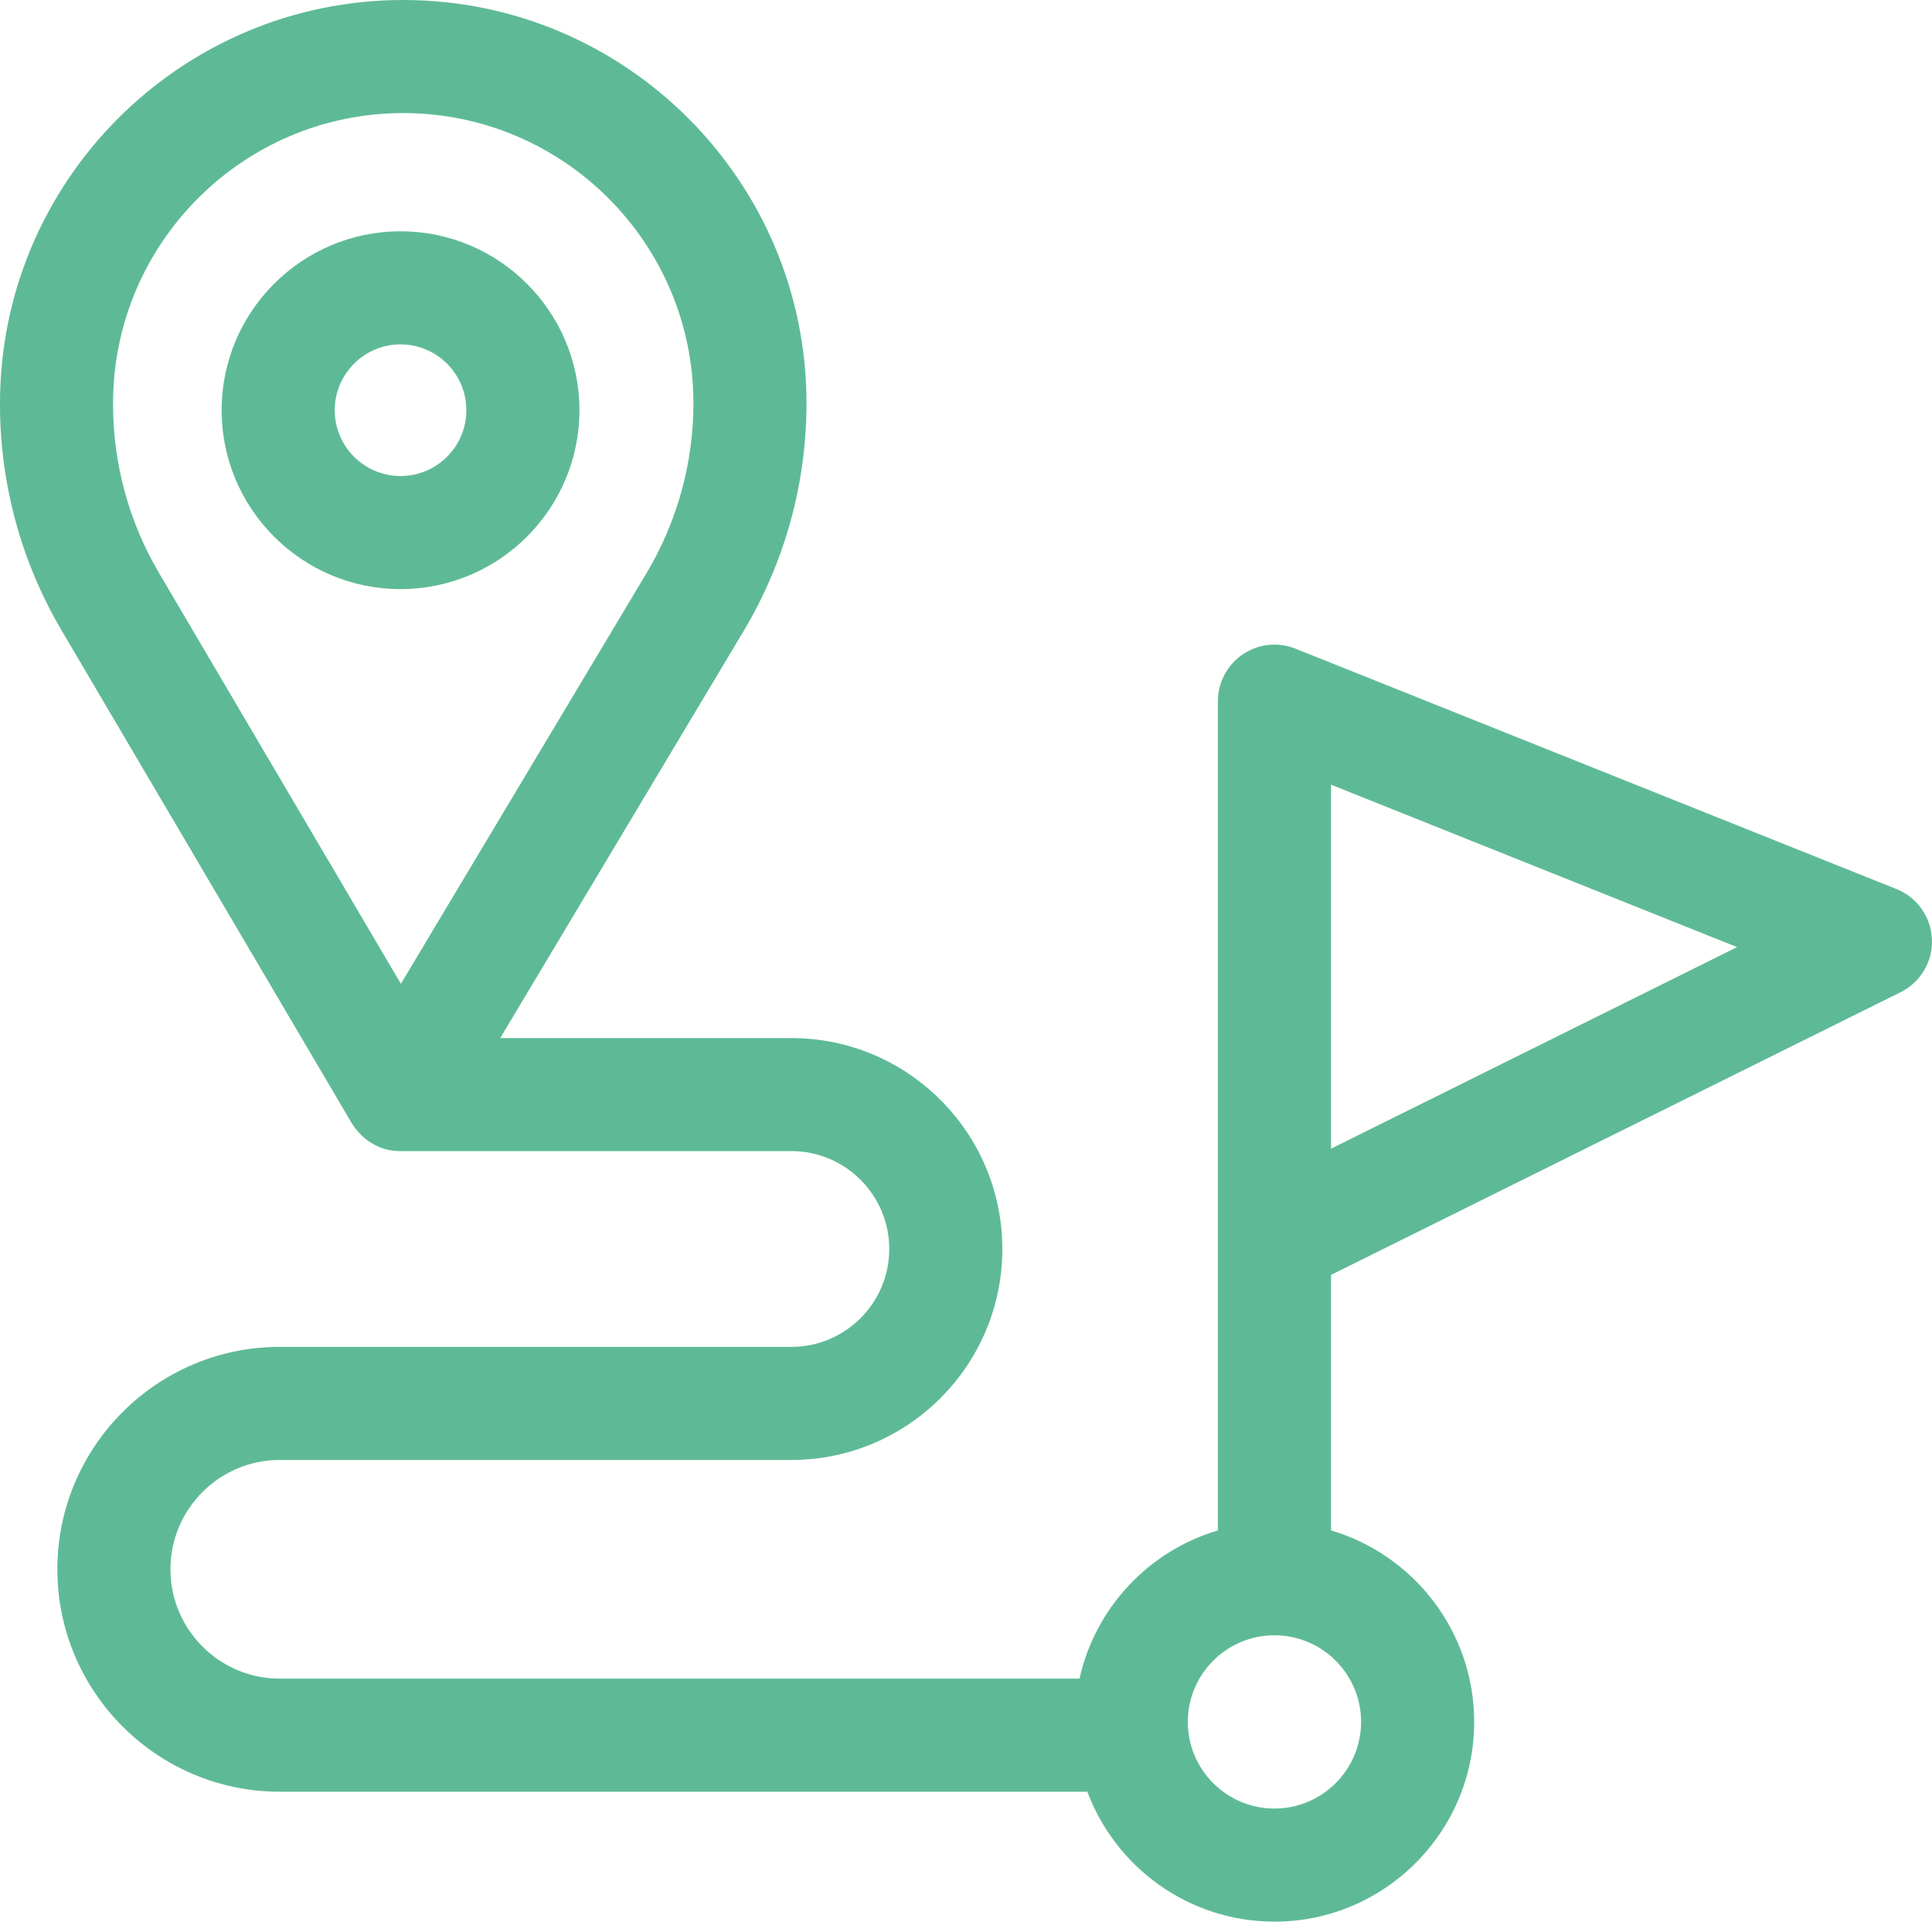 <?xml version="1.0" encoding="UTF-8"?> <svg xmlns="http://www.w3.org/2000/svg" width="36" height="36" viewBox="0 0 36 36" fill="none"><path d="M10.797 7.644C10.797 5.806 9.301 4.31 7.463 4.31C5.625 4.31 4.13 5.806 4.13 7.644C4.13 9.482 5.625 10.977 7.463 10.977C9.301 10.977 10.797 9.482 10.797 7.644ZM7.463 8.87C6.787 8.87 6.237 8.32 6.237 7.644C6.237 6.968 6.787 6.417 7.463 6.417C8.14 6.417 8.69 6.968 8.69 7.644C8.69 8.32 8.14 8.87 7.463 8.87Z" fill="#5EBA96"></path><path d="M35.999 17.502C35.983 17.087 35.723 16.721 35.338 16.566L24.139 12.087C23.815 11.957 23.447 11.997 23.157 12.193C22.868 12.389 22.694 12.715 22.694 13.065V28.517C21.407 28.897 20.409 29.956 20.115 31.279H5.213C4.09 31.279 3.176 30.365 3.176 29.241C3.176 28.118 4.09 27.204 5.213 27.204H14.746C16.914 27.204 18.677 25.441 18.677 23.273C18.677 21.106 16.914 19.343 14.746 19.343H9.321L13.853 11.764C14.622 10.48 15.028 9.01 15.028 7.514C15.028 3.371 11.657 0 7.514 0C3.371 0 0 3.371 0 7.514V7.541C0 9.017 0.396 10.47 1.145 11.742L6.555 20.93C6.724 21.202 7.035 21.452 7.459 21.449H14.746C15.752 21.449 16.57 22.268 16.57 23.273C16.57 24.279 15.752 25.097 14.746 25.097H5.213C2.928 25.097 1.069 26.956 1.069 29.241C1.069 31.526 2.928 33.386 5.213 33.386H20.261C20.789 34.798 22.153 35.807 23.747 35.807C25.799 35.807 27.469 34.137 27.469 32.085C27.469 30.4 26.342 28.973 24.802 28.517V23.756L35.415 18.488C35.787 18.303 36.016 17.917 35.999 17.502ZM2.961 10.673C2.402 9.724 2.107 8.641 2.107 7.541V7.514C2.107 4.532 4.532 2.107 7.514 2.107C10.495 2.107 12.921 4.532 12.921 7.514C12.921 8.629 12.618 9.725 12.045 10.683L7.47 18.332L2.961 10.673ZM25.362 32.085C25.362 32.975 24.637 33.7 23.747 33.7C22.857 33.7 22.133 32.975 22.133 32.085C22.133 31.196 22.856 30.473 23.744 30.471C23.745 30.471 23.747 30.471 23.748 30.471C23.749 30.471 23.75 30.471 23.751 30.471C24.64 30.473 25.362 31.197 25.362 32.085ZM24.802 21.404V14.621L32.368 17.648L24.802 21.404Z" fill="#5EBA96"></path></svg> 